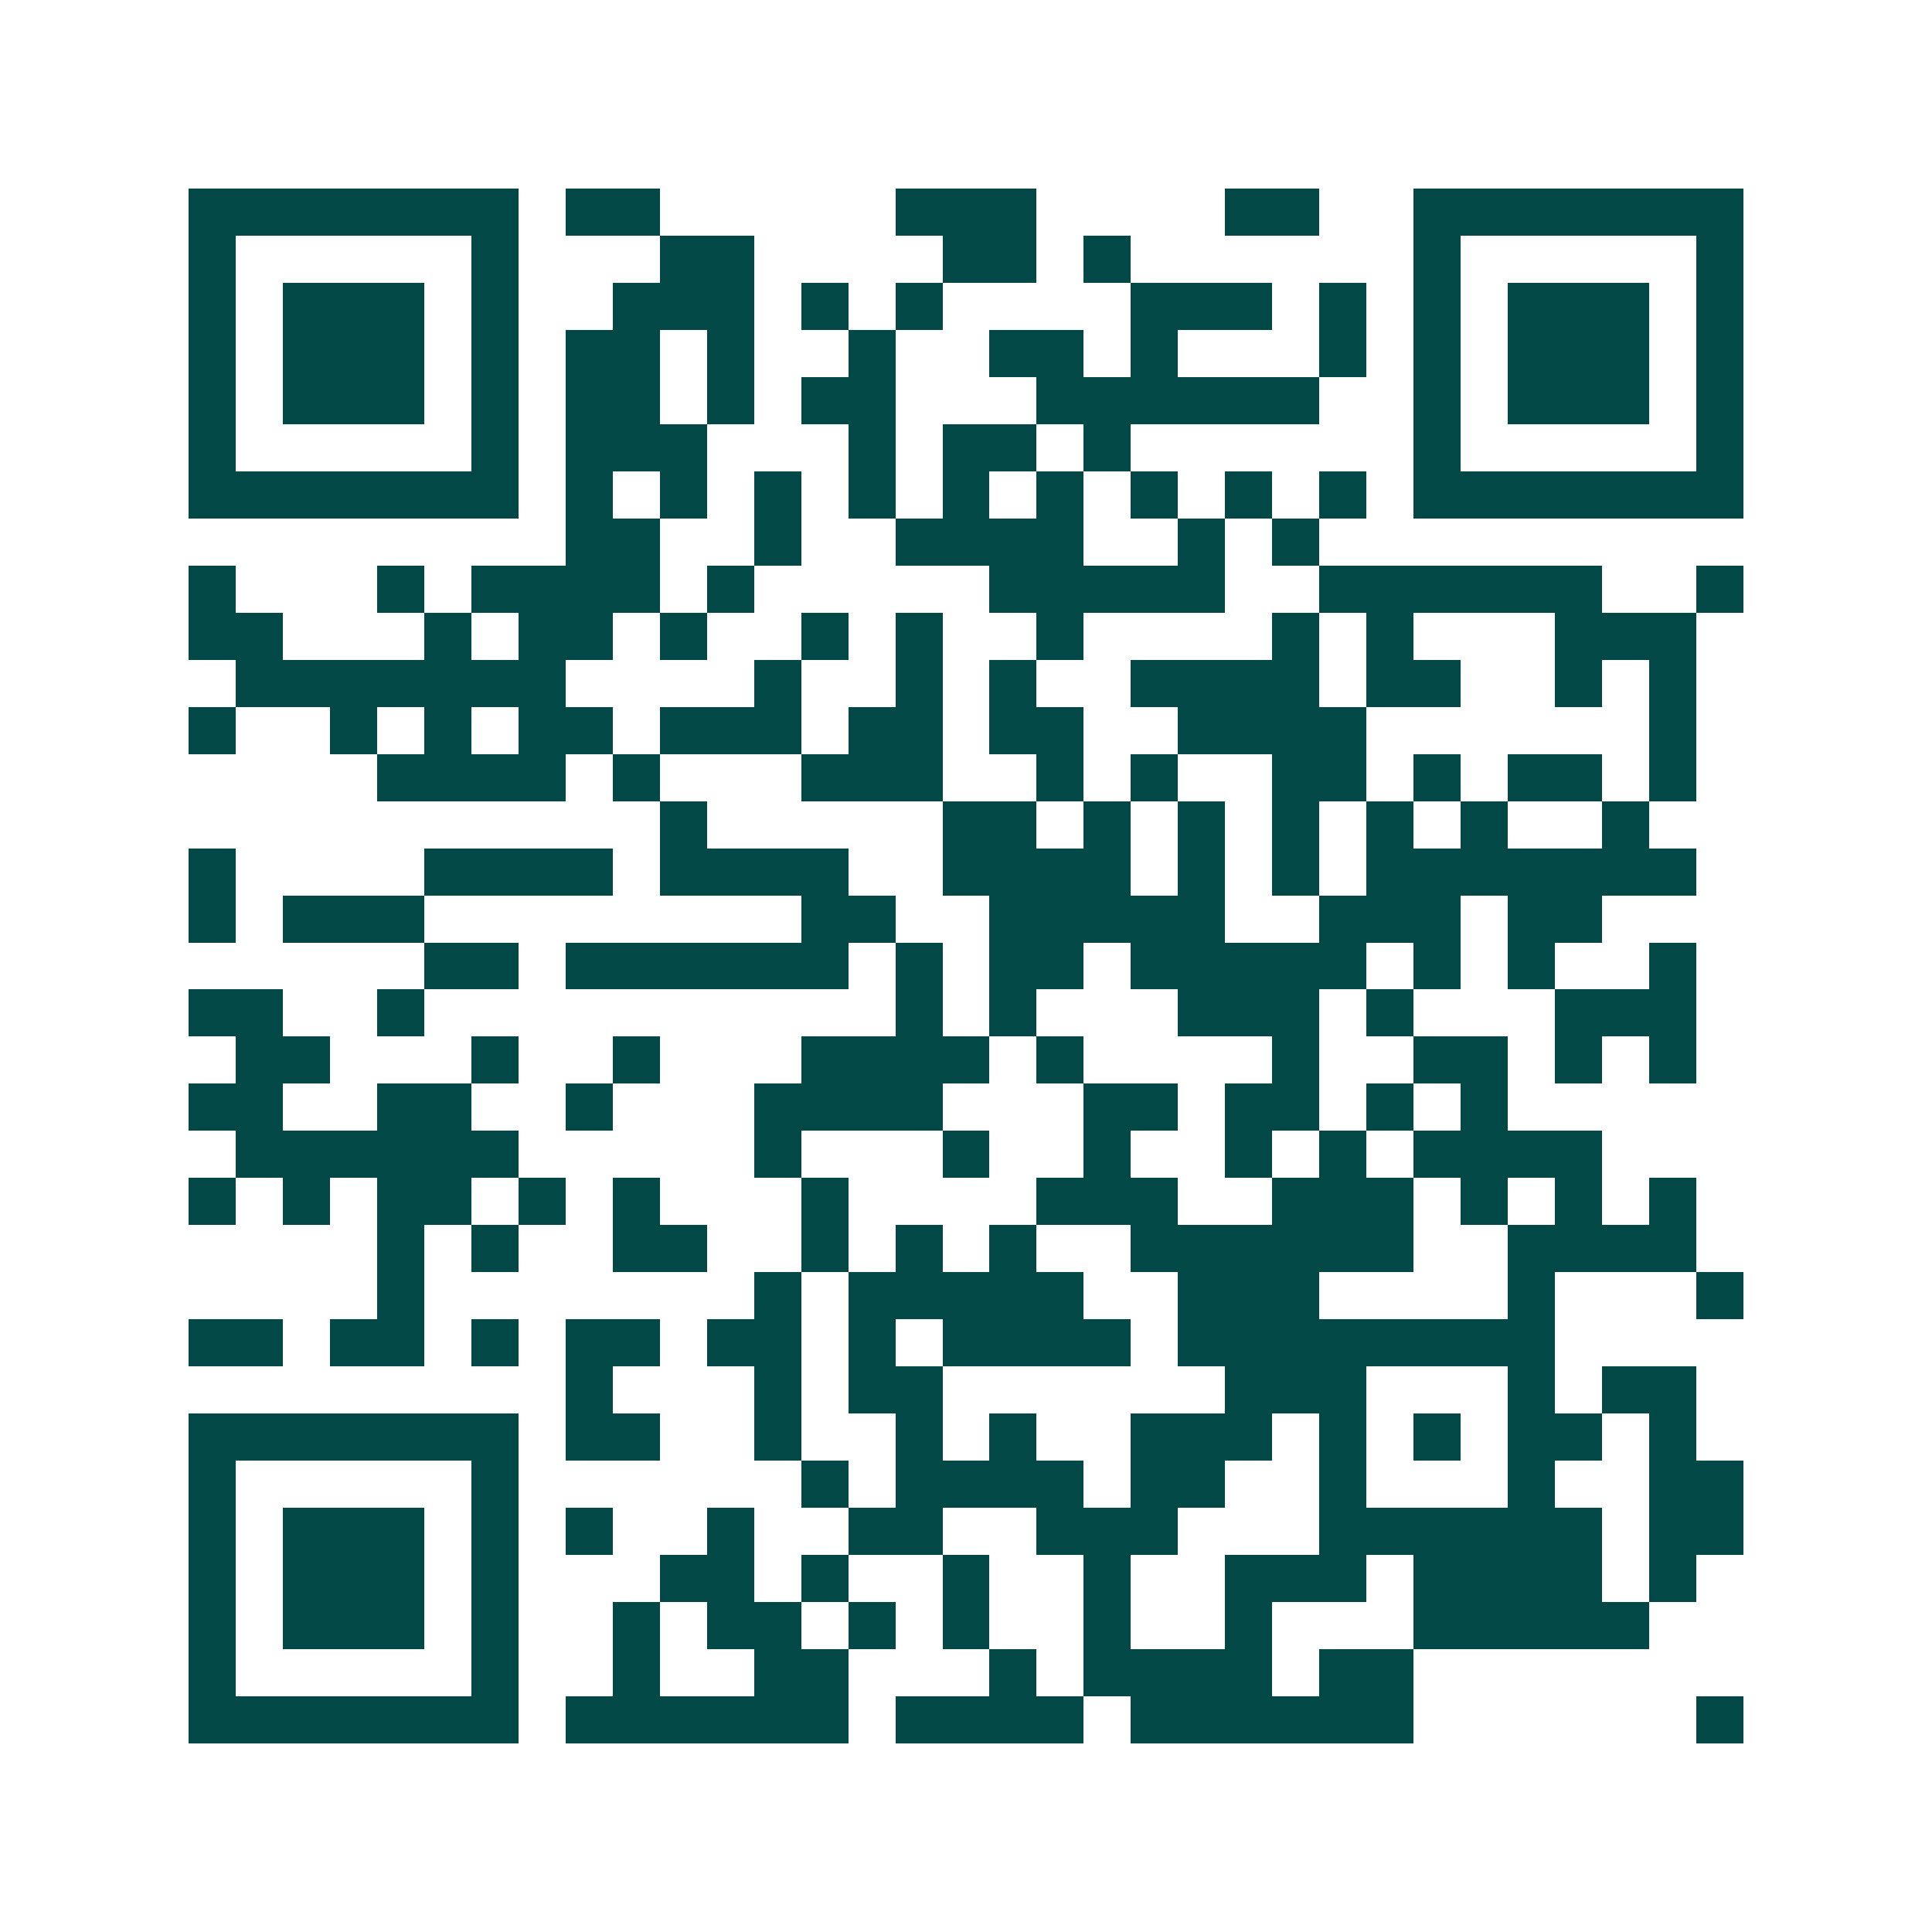 <svg xmlns="http://www.w3.org/2000/svg" width="200" height="200" viewBox="0 0 41 41" shape-rendering="crispEdges"><path fill="#ffffff" d="M0 0h41v41H0z"/><path stroke="#014847" d="M4 4.5h7m1 0h2m5 0h3m4 0h2m2 0h7M4 5.5h1m5 0h1m3 0h2m4 0h2m1 0h1m6 0h1m5 0h1M4 6.5h1m1 0h3m1 0h1m2 0h3m1 0h1m1 0h1m4 0h3m1 0h1m1 0h1m1 0h3m1 0h1M4 7.5h1m1 0h3m1 0h1m1 0h2m1 0h1m2 0h1m2 0h2m1 0h1m3 0h1m1 0h1m1 0h3m1 0h1M4 8.5h1m1 0h3m1 0h1m1 0h2m1 0h1m1 0h2m3 0h6m2 0h1m1 0h3m1 0h1M4 9.5h1m5 0h1m1 0h3m3 0h1m1 0h2m1 0h1m6 0h1m5 0h1M4 10.5h7m1 0h1m1 0h1m1 0h1m1 0h1m1 0h1m1 0h1m1 0h1m1 0h1m1 0h1m1 0h7M12 11.5h2m2 0h1m2 0h4m2 0h1m1 0h1M4 12.5h1m3 0h1m1 0h4m1 0h1m5 0h5m2 0h6m2 0h1M4 13.5h2m3 0h1m1 0h2m1 0h1m2 0h1m1 0h1m2 0h1m4 0h1m1 0h1m3 0h3M5 14.5h7m4 0h1m2 0h1m1 0h1m2 0h4m1 0h2m2 0h1m1 0h1M4 15.5h1m2 0h1m1 0h1m1 0h2m1 0h3m1 0h2m1 0h2m2 0h4m6 0h1M8 16.5h4m1 0h1m3 0h3m2 0h1m1 0h1m2 0h2m1 0h1m1 0h2m1 0h1M14 17.5h1m5 0h2m1 0h1m1 0h1m1 0h1m1 0h1m1 0h1m2 0h1M4 18.5h1m4 0h4m1 0h4m2 0h4m1 0h1m1 0h1m1 0h7M4 19.5h1m1 0h3m8 0h2m2 0h5m2 0h3m1 0h2M9 20.5h2m1 0h6m1 0h1m1 0h2m1 0h5m1 0h1m1 0h1m2 0h1M4 21.5h2m2 0h1m10 0h1m1 0h1m3 0h3m1 0h1m3 0h3M5 22.5h2m3 0h1m2 0h1m3 0h4m1 0h1m4 0h1m2 0h2m1 0h1m1 0h1M4 23.5h2m2 0h2m2 0h1m3 0h4m3 0h2m1 0h2m1 0h1m1 0h1M5 24.5h6m5 0h1m3 0h1m2 0h1m2 0h1m1 0h1m1 0h4M4 25.5h1m1 0h1m1 0h2m1 0h1m1 0h1m3 0h1m4 0h3m2 0h3m1 0h1m1 0h1m1 0h1M8 26.5h1m1 0h1m2 0h2m2 0h1m1 0h1m1 0h1m2 0h6m2 0h4M8 27.5h1m7 0h1m1 0h5m2 0h3m4 0h1m3 0h1M4 28.5h2m1 0h2m1 0h1m1 0h2m1 0h2m1 0h1m1 0h4m1 0h8M12 29.5h1m3 0h1m1 0h2m6 0h3m3 0h1m1 0h2M4 30.5h7m1 0h2m2 0h1m2 0h1m1 0h1m2 0h3m1 0h1m1 0h1m1 0h2m1 0h1M4 31.5h1m5 0h1m6 0h1m1 0h4m1 0h2m2 0h1m3 0h1m2 0h2M4 32.5h1m1 0h3m1 0h1m1 0h1m2 0h1m2 0h2m2 0h3m3 0h6m1 0h2M4 33.5h1m1 0h3m1 0h1m3 0h2m1 0h1m2 0h1m2 0h1m2 0h3m1 0h4m1 0h1M4 34.5h1m1 0h3m1 0h1m2 0h1m1 0h2m1 0h1m1 0h1m2 0h1m2 0h1m3 0h5M4 35.5h1m5 0h1m2 0h1m2 0h2m3 0h1m1 0h4m1 0h2M4 36.5h7m1 0h6m1 0h4m1 0h6m6 0h1"/></svg>
